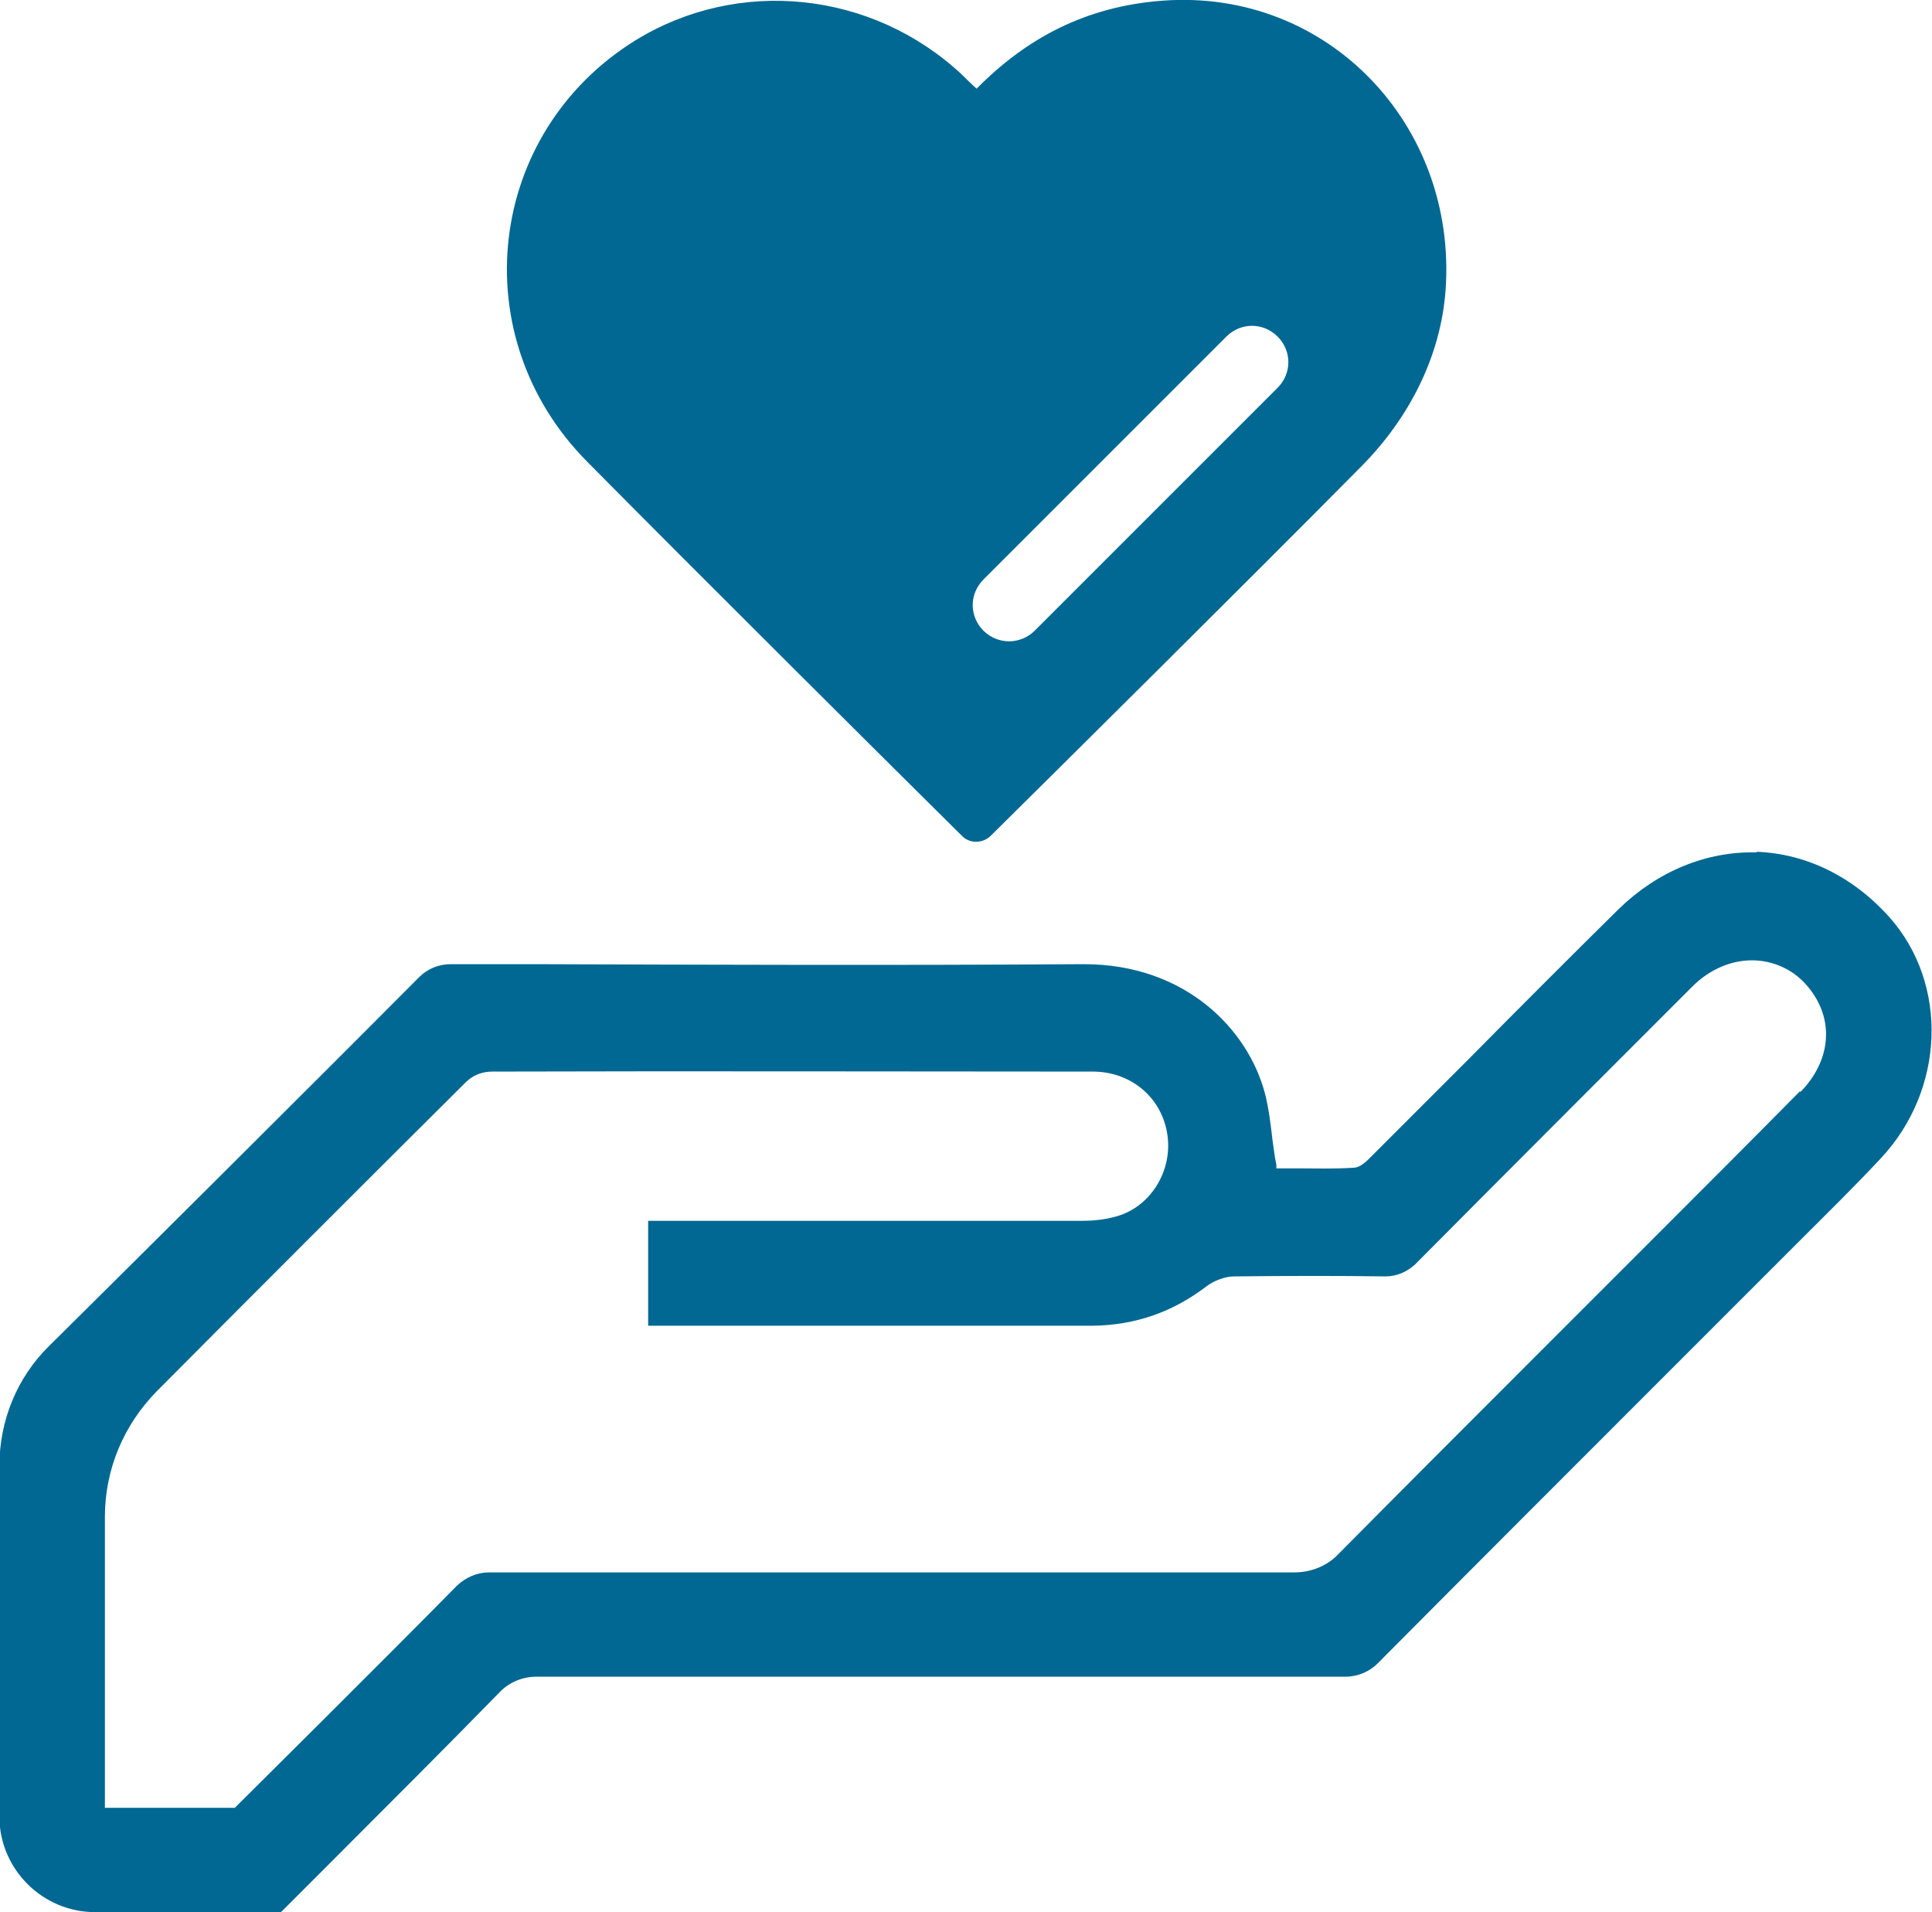 <?xml version="1.0" encoding="UTF-8"?>
<svg id="_图层_2" data-name="图层 2" xmlns="http://www.w3.org/2000/svg" viewBox="0 0 30.94 30.62">
  <defs>
    <style>
      .cls-1 {
        fill: #006892;
      }
    </style>
  </defs>
  <g id="_图层_1-2" data-name="图层 1">
    <g>
      <path class="cls-1" d="m28.13,13.65c-.8-.02-1.58.3-2.2.9-.8.79-1.6,1.59-2.4,2.4-.51.51-1.02,1.02-1.53,1.53l-.02.02c-.09.09-.19.2-.31.2-.3.02-.59.01-.88.01-.1,0-.2,0-.29,0h-.06v-.06c-.03-.13-.04-.26-.06-.38-.03-.26-.06-.51-.12-.75-.27-1.04-1.28-2.08-2.9-2.08h-.03c-2.92.02-5.89.01-8.77,0h-1.34s0,0,0,0c-.19,0-.37.07-.51.21-1.79,1.8-5.24,5.23-5.92,5.9-.52.51-.8,1.2-.8,1.93v5.61c0,.84.69,1.53,1.53,1.53h2.98l.81-.81c.9-.9,1.8-1.8,2.69-2.71.15-.16.37-.25.59-.25h0c4.32,0,8.64,0,12.96,0h0c.19,0,.38-.08.51-.21,1.54-1.55,3.08-3.09,4.62-4.63l1.59-1.59c.18-.18.36-.36.54-.54.43-.43.88-.87,1.3-1.32,1.04-1.1,1.1-2.8.15-3.87-.58-.65-1.33-1.02-2.13-1.05Zm.7,3.82c-.76.77-1.52,1.53-2.28,2.29l-1.98,1.98c-1.03,1.03-2.1,2.1-3.14,3.15-.18.19-.44.29-.7.29h0c-4.3,0-8.6,0-12.9,0h0c-.19,0-.37.08-.51.21-1.16,1.18-3.51,3.51-3.54,3.54l-.02.02H1.68v-.19c0-.6,0-3.18,0-4.47,0-.76.3-1.47.83-2.01,1.57-1.58,3.19-3.2,4.95-4.95.11-.11.26-.17.42-.17,3.28-.01,6.55,0,9.62,0,.6,0,1.09.4,1.19.98.1.57-.23,1.14-.75,1.32-.18.06-.38.09-.62.09-2.03,0-6.1,0-6.88,0h-.06v1.68h7.12c.69-.01,1.28-.22,1.82-.63.1-.08.29-.16.44-.16.9-.01,1.7-.01,2.43,0h0c.17,0,.34-.07.47-.19,1.52-1.53,3.03-3.04,4.44-4.45.29-.29.66-.44,1.02-.42.33.02.63.17.84.43.42.51.37,1.17-.13,1.68Z"/>
      <path class="cls-1" d="m18.63.01c-1.25.09-2.2.61-2.99,1.41-.09-.08-.16-.15-.23-.22-1.44-1.35-3.59-1.57-5.24-.55-2.38,1.48-2.76,4.73-.77,6.74,1.74,1.76,5.11,5.11,6.01,6,.12.12.32.12.45,0,.88-.87,4.11-4.07,5.95-5.93.75-.76,1.26-1.74,1.34-2.81C23.34,2.01,21.27-.18,18.63.01Zm1.83,6.2l-3.89,3.89c-.11.11-.26.17-.41.17s-.3-.06-.41-.17c-.23-.23-.23-.59,0-.82l3.89-3.89c.23-.23.59-.23.82,0s.23.59,0,.82Z"/>
    </g>
  </g>
</svg>